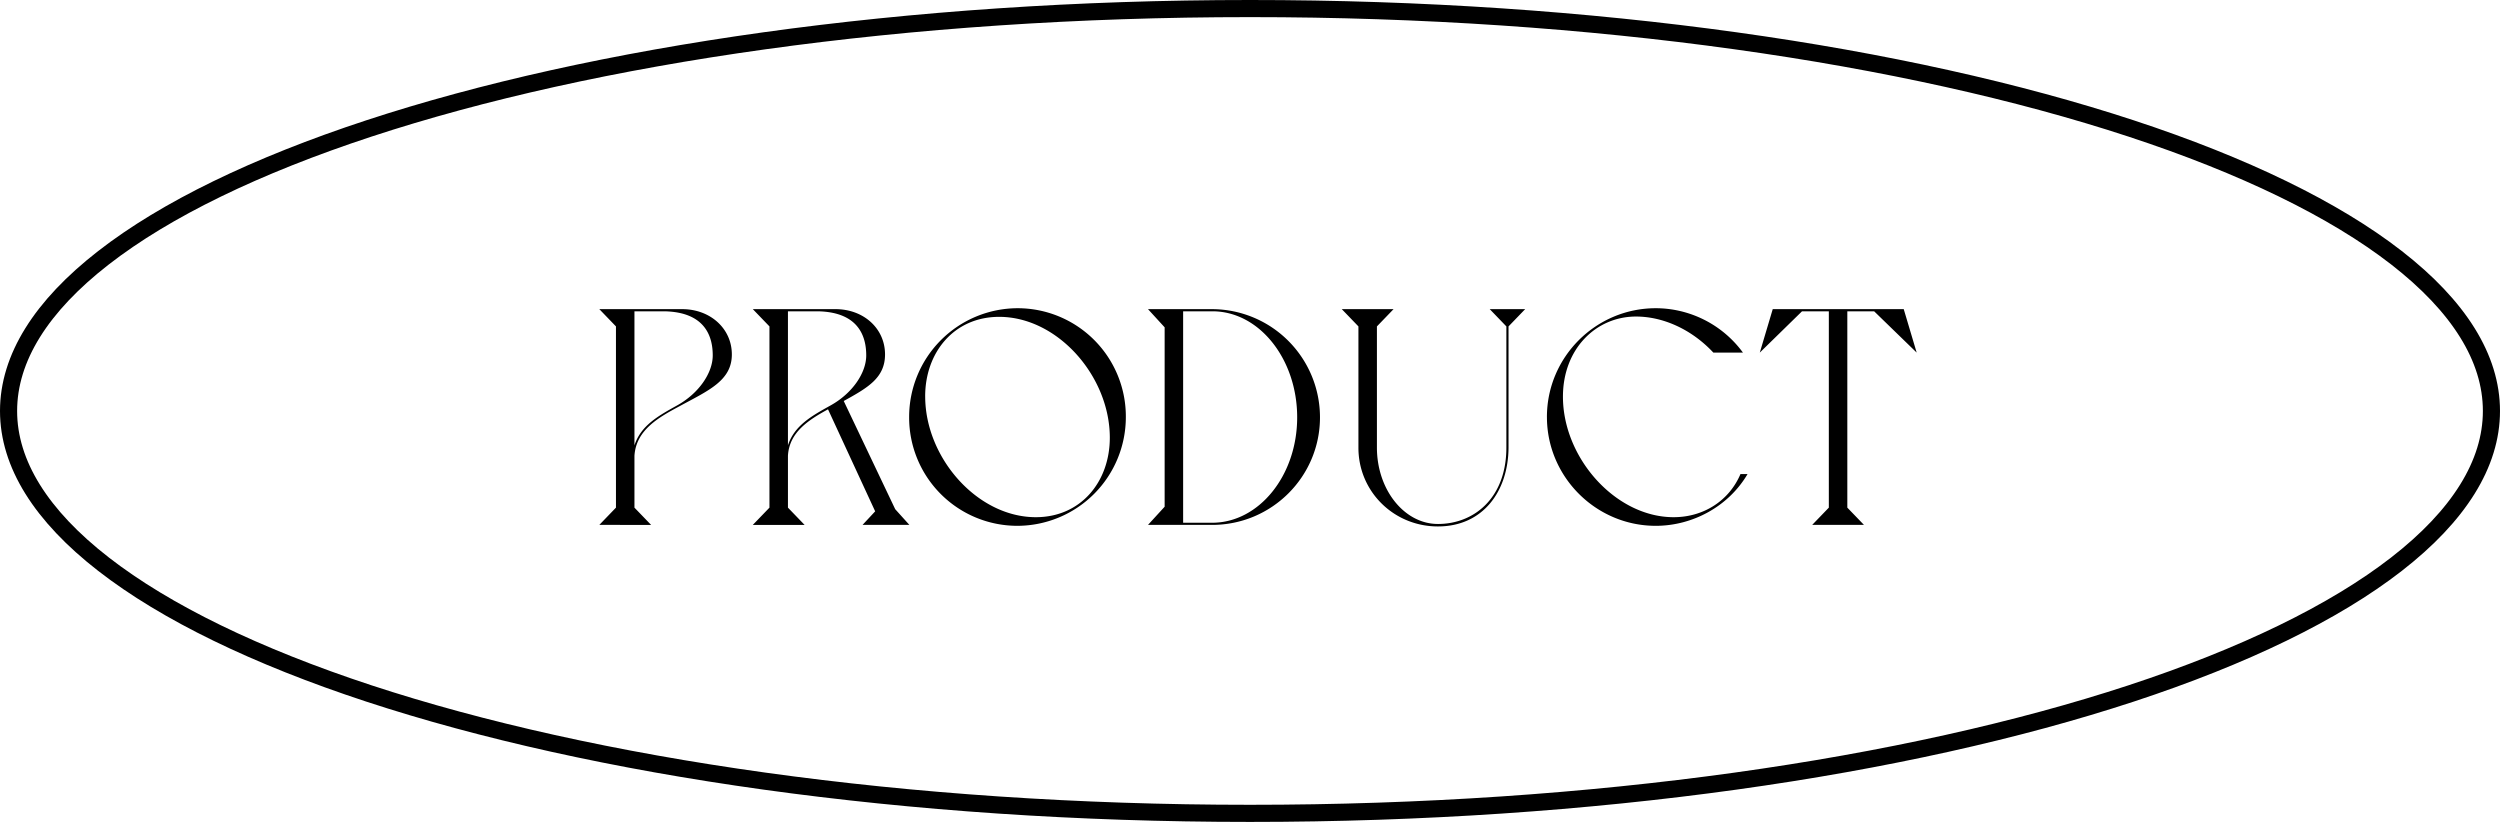 <svg width="146" height="48" fill="none" xmlns="http://www.w3.org/2000/svg"><path d="M102.772 20.592l.756-2.538h7.65l.756 2.538-2.484-2.412h-1.566v11.466l.972 1.008h-3.024l.972-1.008V18.18h-1.566l-2.466 2.412zM90.34 24.354c0-3.51 2.862-6.354 6.355-6.354 1.944 0 3.869.918 5.093 2.592h-1.728c-1.278-1.368-2.951-2.106-4.517-2.106-2.34 0-4.267 1.89-4.267 4.68 0 3.582 3.079 7.038 6.463 7.038 1.781 0 3.257-.99 3.905-2.52h.414c-1.098 1.872-3.186 3.024-5.364 3.024-3.492 0-6.353-2.862-6.353-6.354zm-11.98-6.3h3.024l-.972 1.008v7.074c0 2.466 1.602 4.464 3.564 4.464 2.106 0 3.996-1.512 3.996-4.464v-7.074L87 18.054h2.07l-.972 1.008v7.092c-.018 2.538-1.494 4.59-4.122 4.59-2.592 0-4.644-2.052-4.644-4.59v-7.092l-.972-1.008zm-11.317 12.6l.972-1.062V19.116l-.972-1.062h3.762a6.319 6.319 0 0 1 6.282 6.318c0 3.474-2.826 6.282-6.3 6.282h-3.744zm2.052-.126h1.692c2.736 0 4.968-2.754 4.968-6.156 0-3.402-2.214-6.192-4.95-6.192h-1.71v12.348zm-16.001-6.174A6.349 6.349 0 0 1 59.431 18a6.322 6.322 0 0 1 6.318 6.354 6.349 6.349 0 0 1-6.336 6.354 6.322 6.322 0 0 1-6.319-6.354zm.937-1.206c0 3.582 3.041 7.056 6.462 7.056 2.627 0 4.32-2.07 4.32-4.644 0-3.582-3.043-7.056-6.463-7.056-2.628 0-4.32 2.07-4.32 4.644zm-4.757.27l3.006 6.318.828.918h-2.736l.738-.792-2.754-5.958c-1.116.612-2.268 1.332-2.34 2.718v3.024l.972 1.008h-3.024l.972-1.008V19.062l-.972-1.008h4.824c1.656 0 2.898 1.134 2.898 2.646 0 1.368-1.008 1.944-2.412 2.718zm-.756.252c1.26-.702 2.07-1.89 2.07-2.916s-.378-2.52-2.808-2.574h-1.764v7.83c.378-1.17 1.404-1.728 2.502-2.34zm-8.676-5.616c1.638 0 2.898 1.134 2.898 2.646 0 1.53-1.368 2.106-3.024 3.006-1.206.648-2.574 1.386-2.664 2.916v3.024l.972 1.008H35l.972-1.008V19.062L35 18.054h4.842zm-.288 5.616c1.26-.702 2.07-1.89 2.07-2.916s-.378-2.52-2.808-2.574h-1.764v7.83c.378-1.17 1.404-1.728 2.502-2.34z" fill="#000"/><path d="M145.5 24c0 3.092-1.906 6.12-5.544 8.947-3.631 2.823-8.917 5.386-15.493 7.549C111.315 44.818 93.12 47.5 73 47.5s-38.315-2.682-51.463-7.004c-6.576-2.163-11.862-4.726-15.493-7.549C2.406 30.12.5 27.092.5 24c0-3.092 1.906-6.12 5.544-8.947 3.63-2.823 8.917-5.386 15.493-7.549C34.685 3.182 52.88.5 73 .5s38.315 2.682 51.463 7.004c6.576 2.163 11.862 4.726 15.493 7.549 3.638 2.828 5.544 5.855 5.544 8.947z" stroke="#000"/></svg>